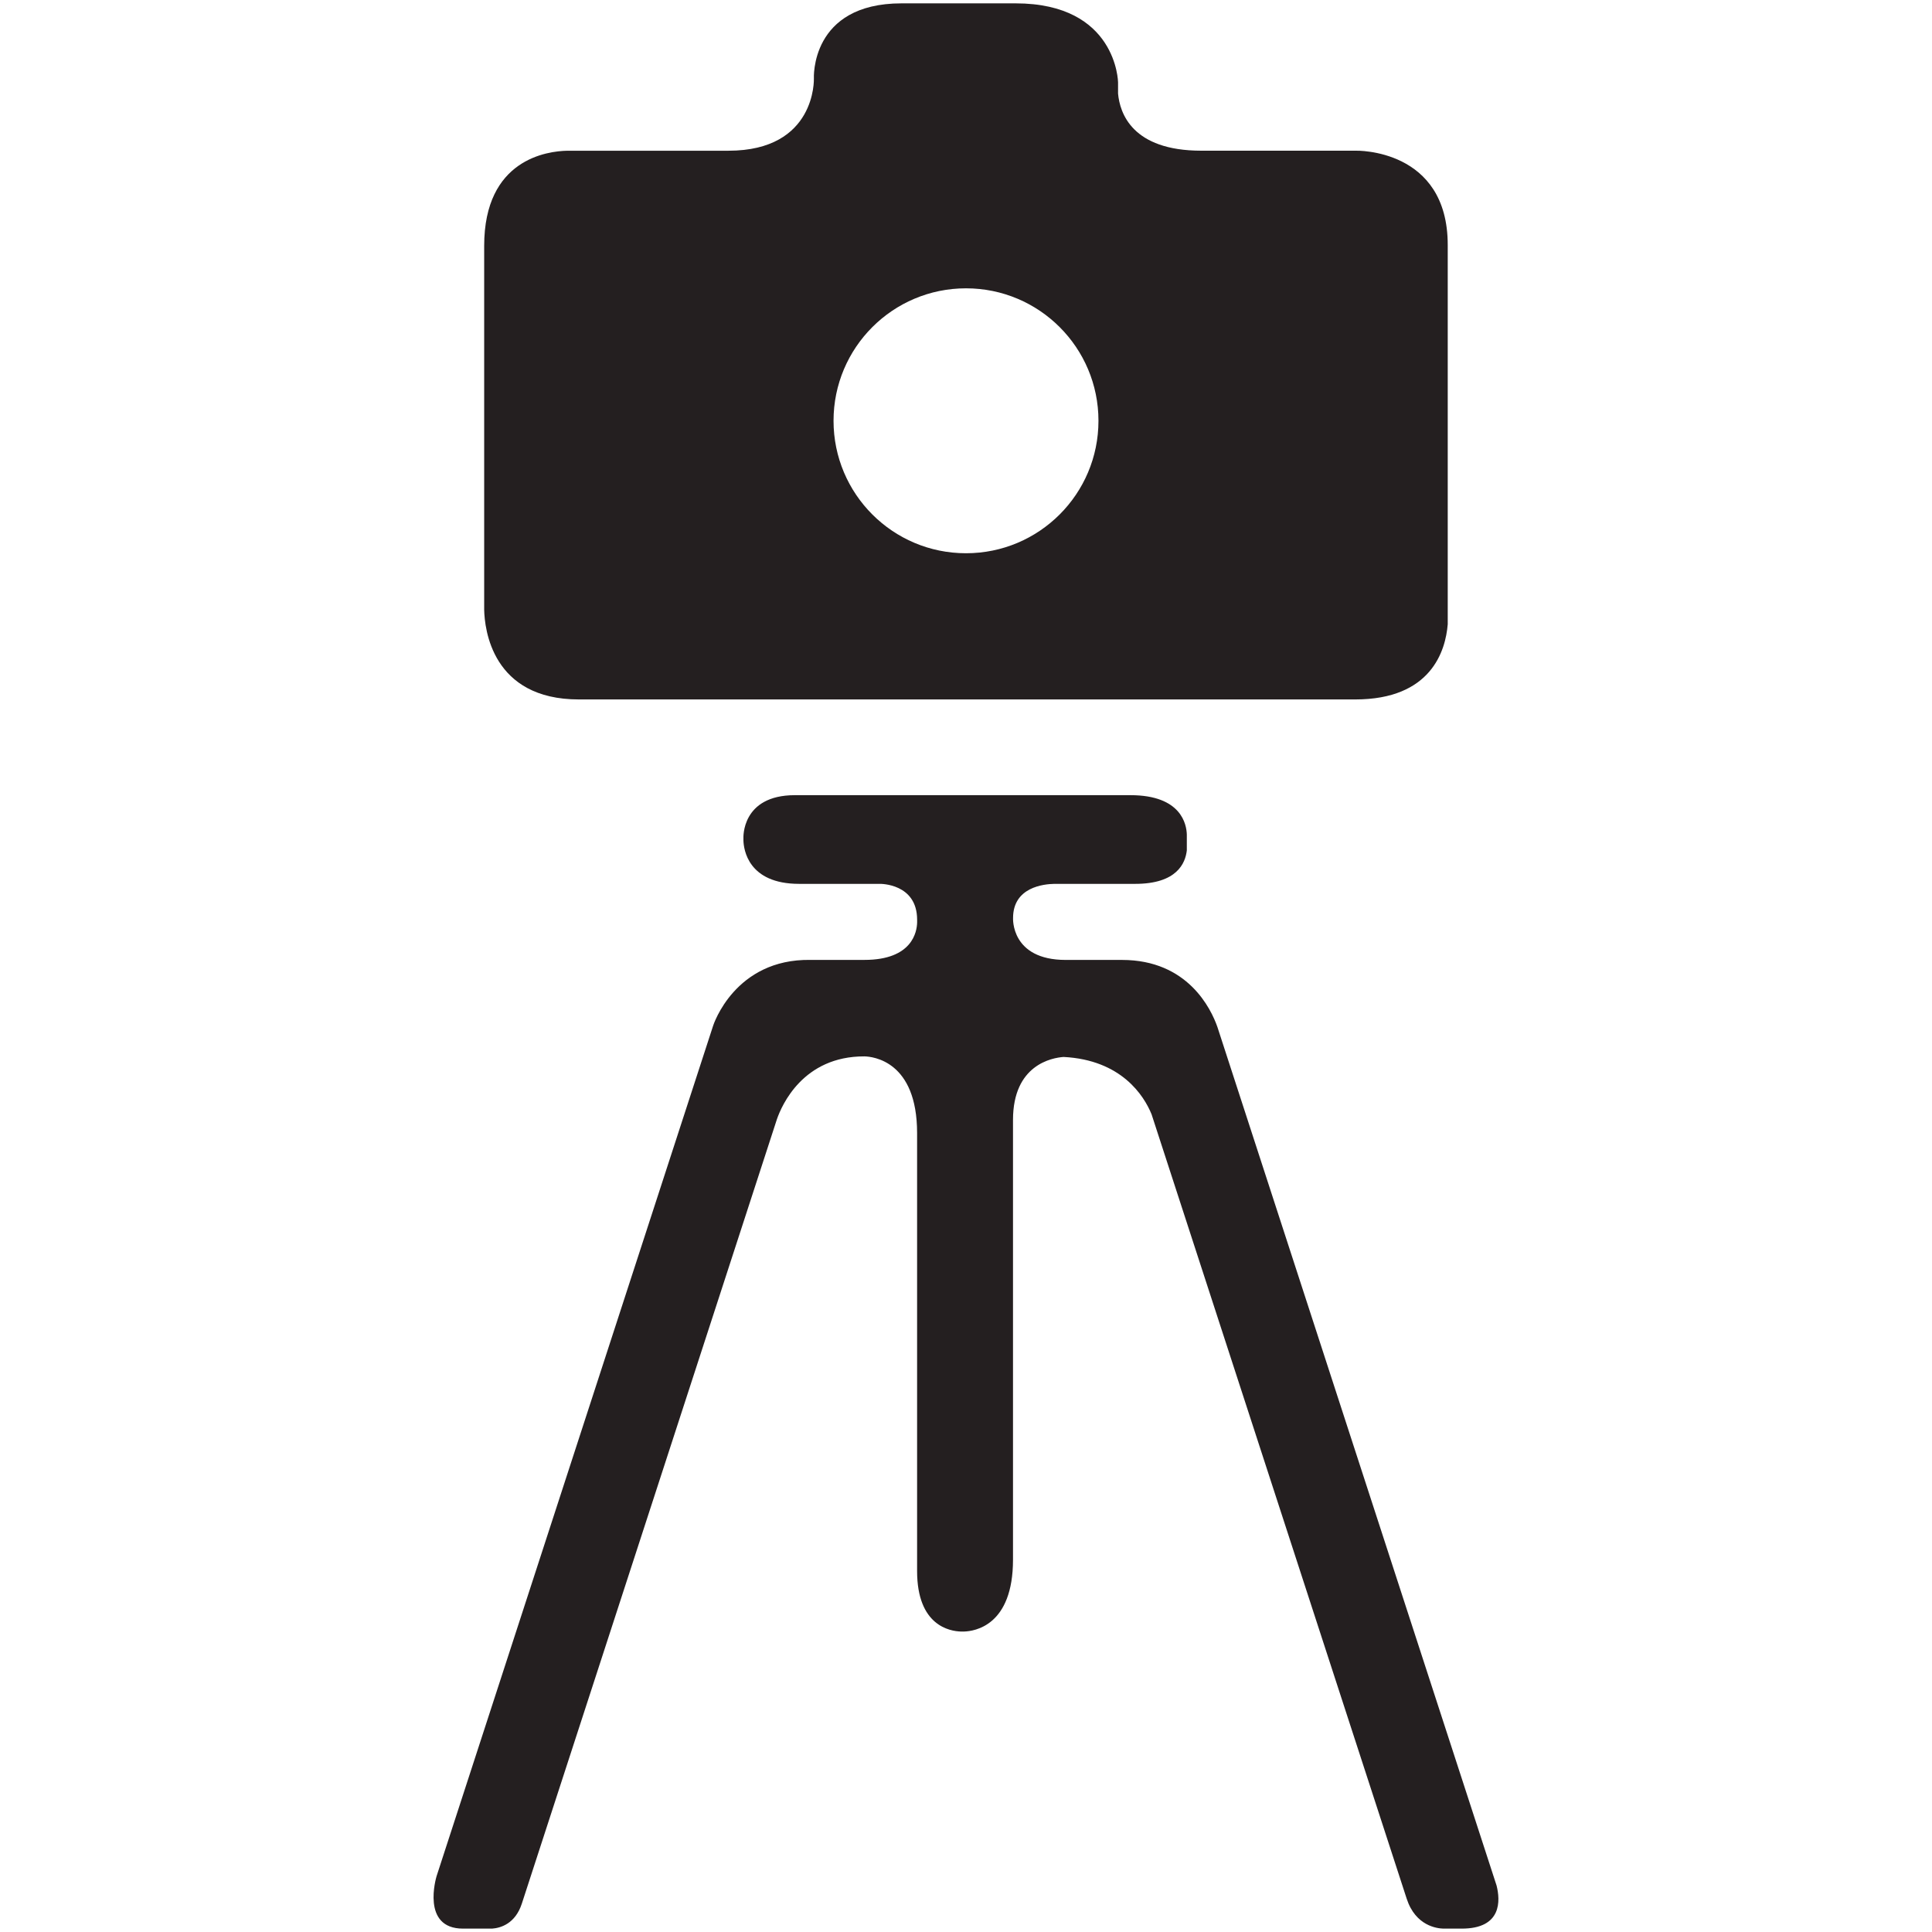 <?xml version="1.0" ?><!DOCTYPE svg  PUBLIC '-//W3C//DTD SVG 1.1//EN'  'http://www.w3.org/Graphics/SVG/1.1/DTD/svg11.dtd'><svg enable-background="new 0 0 64 64" height="64px" id="Layer_1" version="1.1" viewBox="0 0 64 64" width="64px" xml:space="preserve" xmlns="http://www.w3.org/2000/svg" xmlns:xlink="http://www.w3.org/1999/xlink"><g><path d="M49.576,62.461l-9.249-28.444c-0.207-0.589-0.974-2.218-3.158-2.218h-1.864   c-1.828,0-1.746-1.389-1.746-1.389c0-1.025,1.021-1.125,1.368-1.131h2.679c1.384,0,1.661-0.688,1.709-1.109v-0.527   c-0.01-0.32-0.169-1.302-1.868-1.302H26.333c-1.786,0-1.706,1.429-1.706,1.429v0.071c0.008,0.294,0.151,1.438,1.845,1.438h2.68   c0,0,1.229-0.02,1.229,1.19v0.09c-0.007,0.296-0.15,1.239-1.745,1.239h-1.788c-2.509-0.04-3.216,2.157-3.223,2.175l-9.163,28.178   c-0.012,0.04-0.52,1.737,0.875,1.737h0.965c0.28-0.021,0.766-0.159,0.984-0.827l8.451-25.987c0.159-0.459,0.864-2.086,2.897-2.08   c0.28,0.006,1.746,0.153,1.746,2.54v14.509c0,1.813,1.085,1.994,1.456,2.004h0.095c0.355-0.01,1.626-0.193,1.626-2.381V37.099   c0-1.832,1.296-2.059,1.676-2.086c1.918,0.098,2.664,1.286,2.914,1.899l8.452,25.987c0.296,0.906,1.013,0.983,1.212,0.989h0.592   C49.769,63.897,49.698,62.941,49.576,62.461z" fill="#241F20"/><path d="M44.918,4.992h-5.123c-2.295,0-2.699-1.249-2.758-1.892V2.726c0,0-0.036-2.615-3.395-2.615h-3.776   c-3.04,0-2.905,2.493-2.905,2.493s0.086,2.389-2.831,2.389h-5.333c-0.658,0.012-2.758,0.272-2.758,3.151v12.051   c0.013,0.633,0.254,2.975,3.139,2.975h25.714c2.522,0,2.994-1.616,3.066-2.49V8.119C47.96,4.908,44.918,4.992,44.918,4.992z    M32,18.327c-2.424,0-4.388-1.964-4.388-4.388c0-2.424,1.964-4.388,4.388-4.388c2.424,0,4.388,1.964,4.388,4.388   C36.388,16.363,34.424,18.327,32,18.327z" fill="#241F20"/></g></svg>